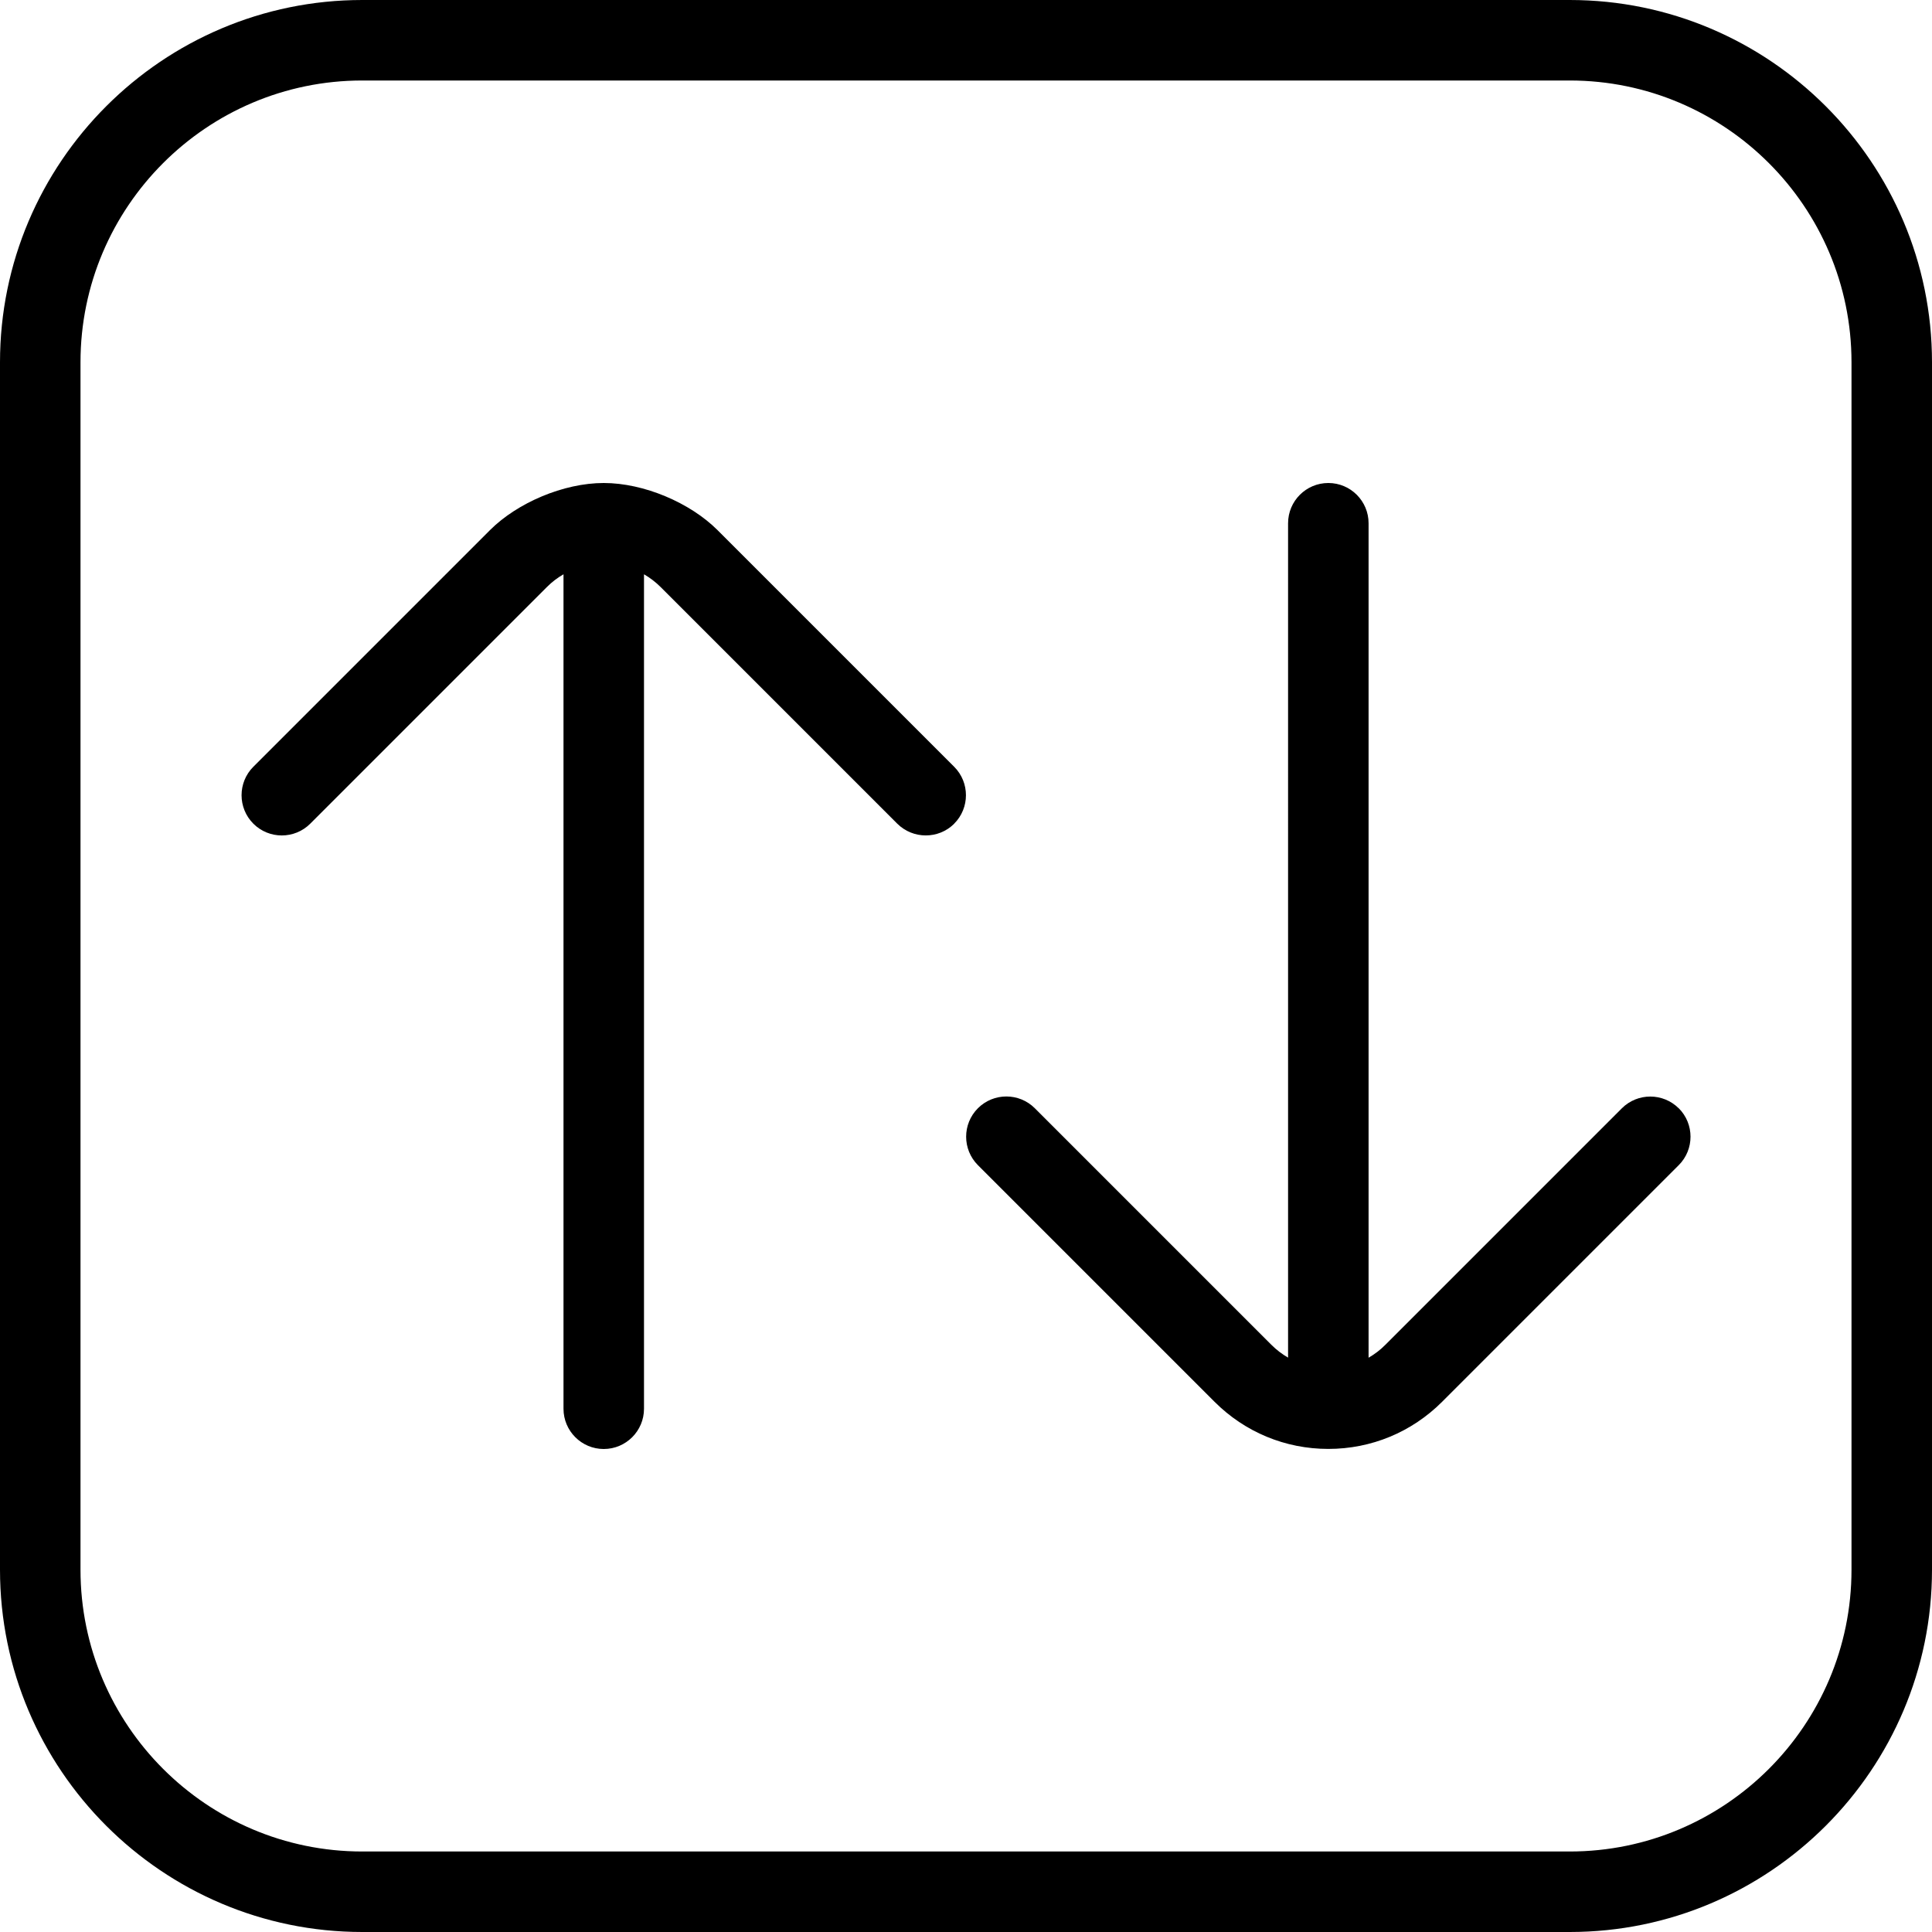 <?xml version="1.0" encoding="UTF-8"?>
<svg xmlns="http://www.w3.org/2000/svg" id="Layer_1" data-name="Layer 1" viewBox="0 0 24 24">
  <path d="m19.5,0H4.5C2.019,0,0,2.019,0,4.5v15c0,2.481,2.019,4.5,4.5,4.5h15c2.481,0,4.5-2.019,4.5-4.5V4.5c0-2.481-2.019-4.5-4.5-4.5Zm3.5,19.5c0,1.93-1.57,3.5-3.5,3.5H4.5c-1.93,0-3.5-1.57-3.5-3.5V4.5c0-1.93,1.57-3.5,3.5-3.5h15c1.93,0,3.5,1.57,3.5,3.5v15Zm-11.146-9.268c-.098.098-.226.146-.354.146s-.256-.049-.354-.146l-2.939-2.939c-.063-.063-.133-.116-.207-.159v10.366c0,.276-.224.5-.5.5s-.5-.224-.5-.5V7.134c-.074.043-.144.095-.207.159l-2.939,2.939c-.195.195-.512.195-.707,0s-.195-.512,0-.707l2.939-2.939c.34-.34.914-.586,1.414-.586s1.074.246,1.414.586l2.939,2.939c.195.195.195.512,0,.707Zm9,3.535c.195.195.195.512,0,.707l-2.939,2.939c-.378.378-.88.586-1.414.586s-1.036-.208-1.414-.586l-2.939-2.939c-.195-.195-.195-.512,0-.707s.512-.195.707,0l2.939,2.939c.063.063.133.116.207.159V6.5c0-.276.224-.5.5-.5s.5.224.5.5v10.366c.074-.043.144-.095.207-.159l2.939-2.939c.195-.195.512-.195.707,0Z"/>
</svg>
